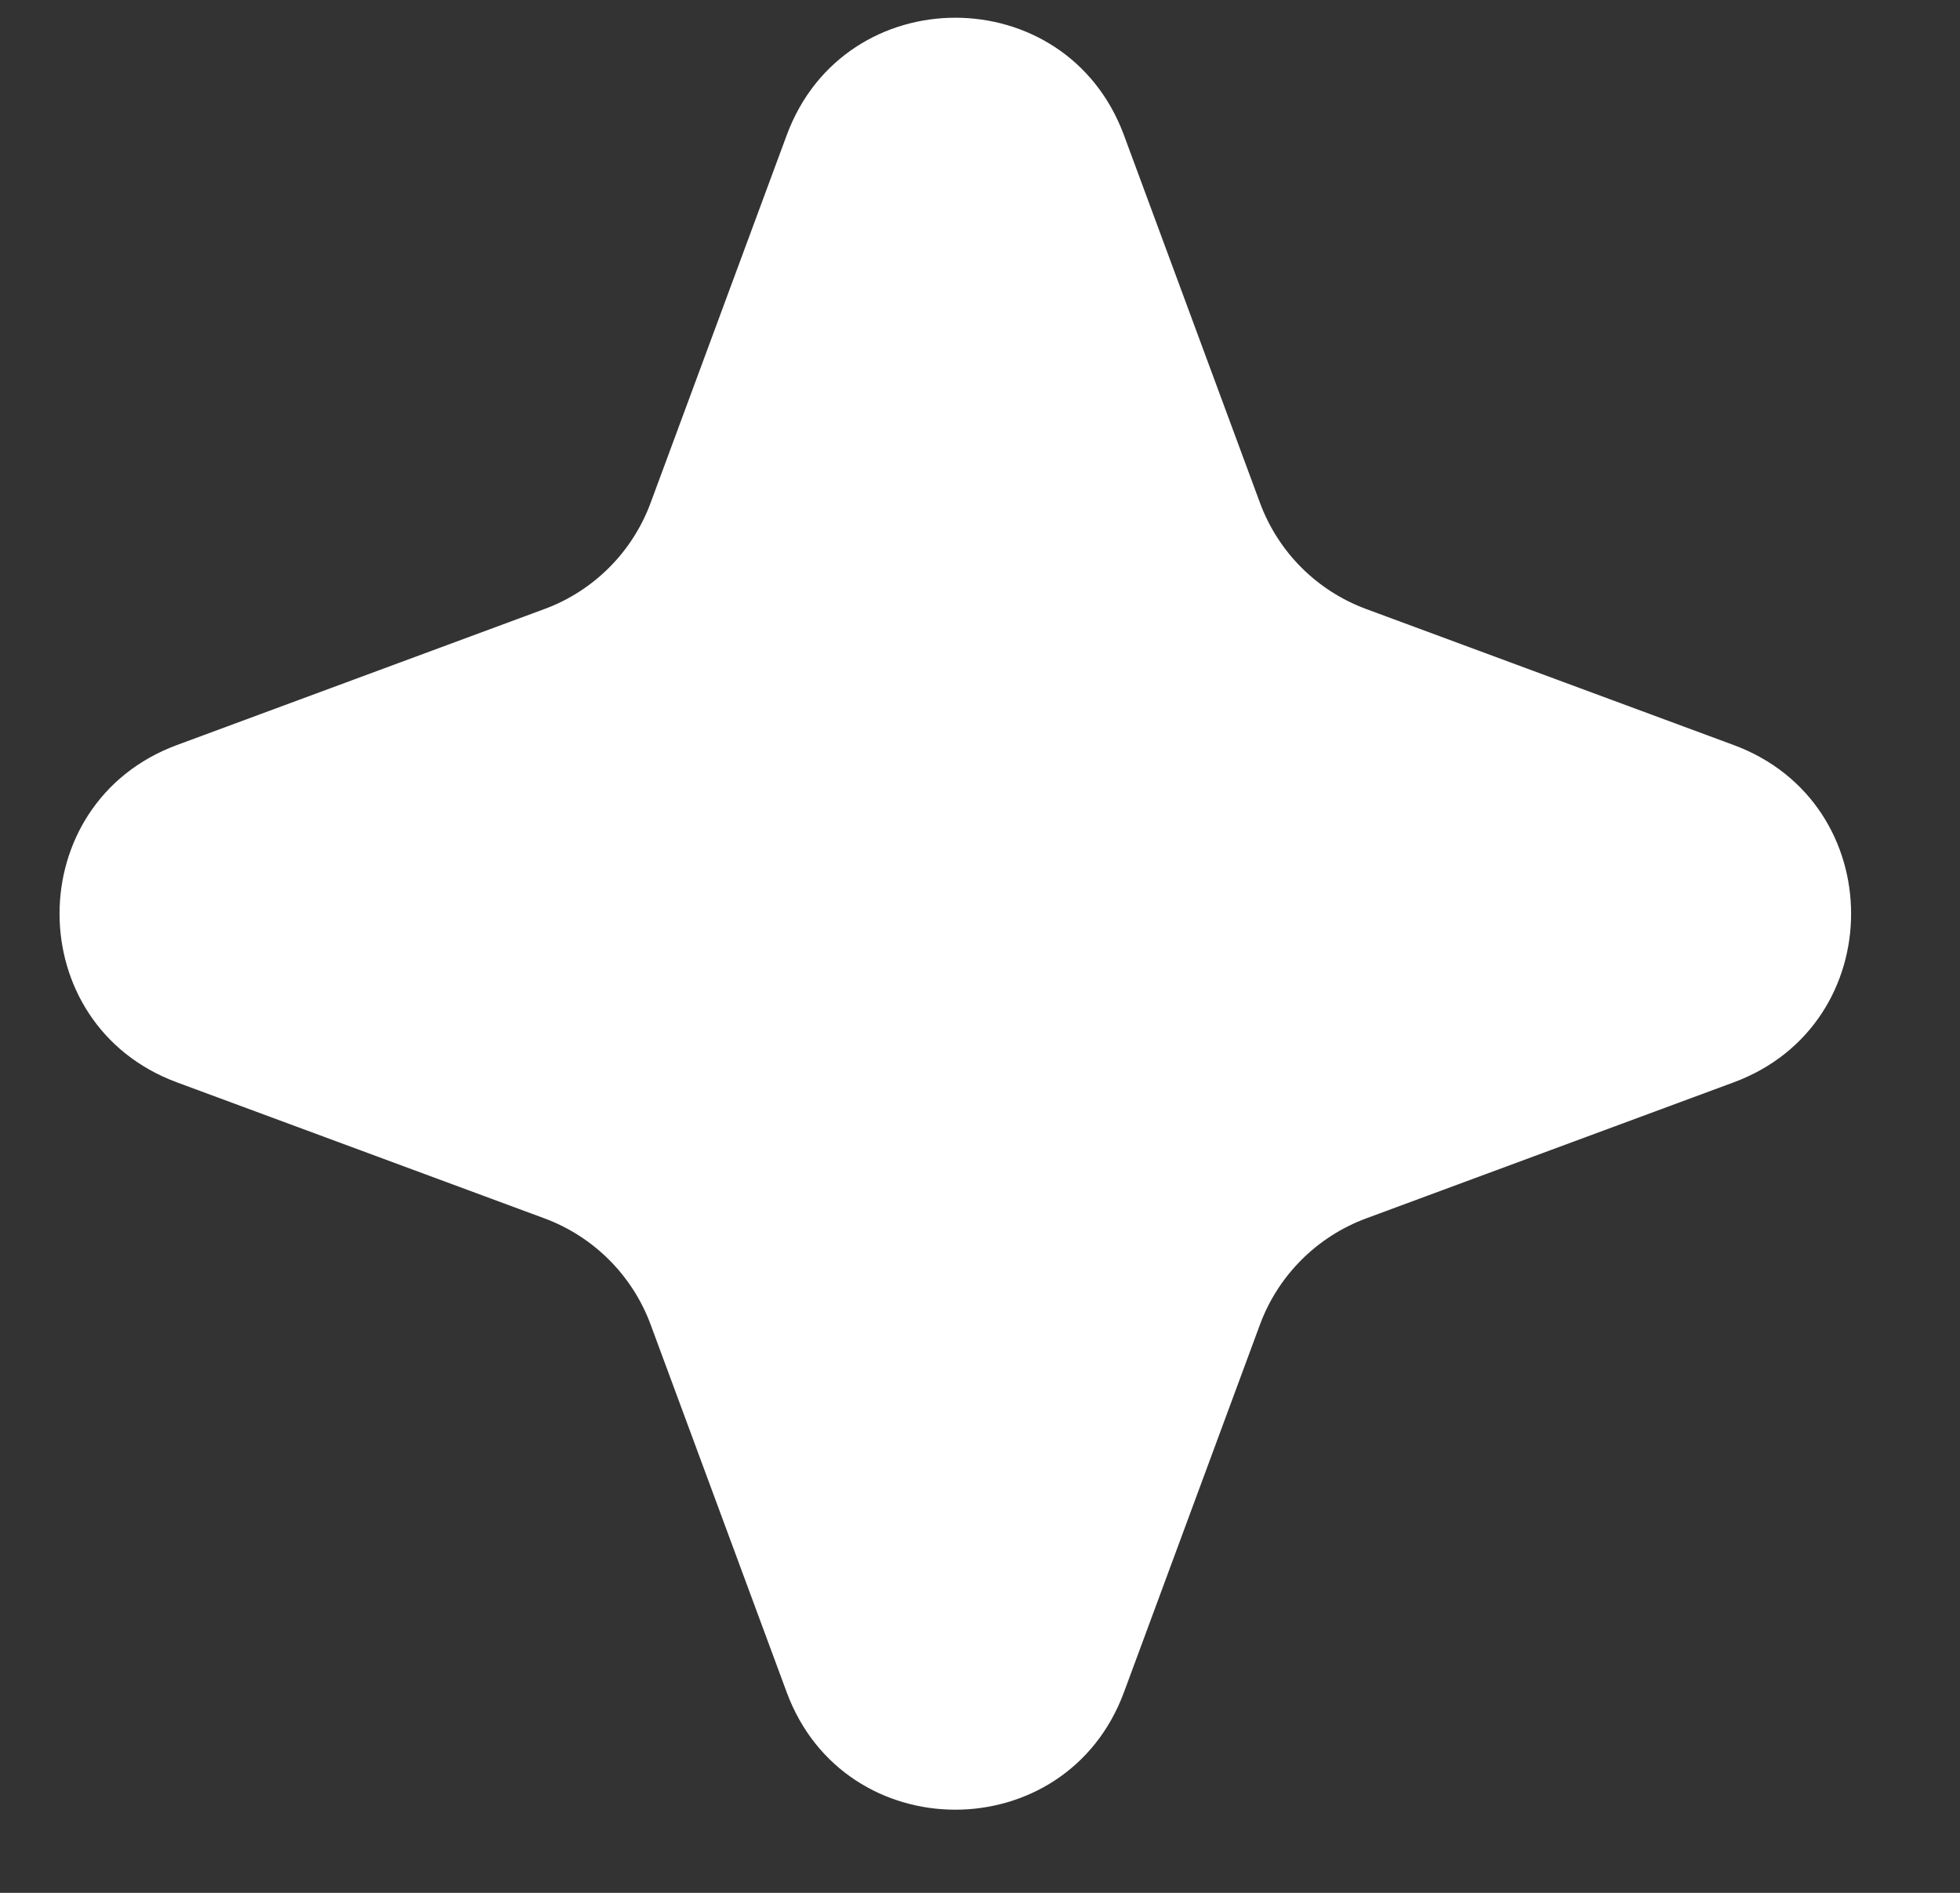 <svg width="29" height="28" viewBox="0 0 29 28" fill="none" xmlns="http://www.w3.org/2000/svg">
<rect x="0" y="0" width="29" height="28" fill="#333333" stroke="none"/>
<g clip-path="url(#clip0_300_680)">
<path d="M11.64 2C12.497 -0.317 15.773 -0.317 16.63 2L18.642 7.437C18.911 8.166 19.485 8.74 20.214 9.009L25.651 11.021C27.968 11.878 27.968 15.154 25.651 16.011L20.214 18.023C19.485 18.293 18.911 18.867 18.642 19.595L16.63 25.033C15.773 27.349 12.497 27.349 11.64 25.033L9.627 19.595C9.358 18.867 8.784 18.293 8.056 18.023L2.618 16.011C0.302 15.154 0.302 11.878 2.618 11.021L8.056 9.009C8.784 8.74 9.358 8.166 9.627 7.437L11.64 2Z" fill="white"/>
</g>
<defs>
<clipPath id="clip0_300_680">
<rect width="27.569" height="27.569" fill="white" transform="translate(0.569)"/>
</clipPath>
</defs>
</svg>
